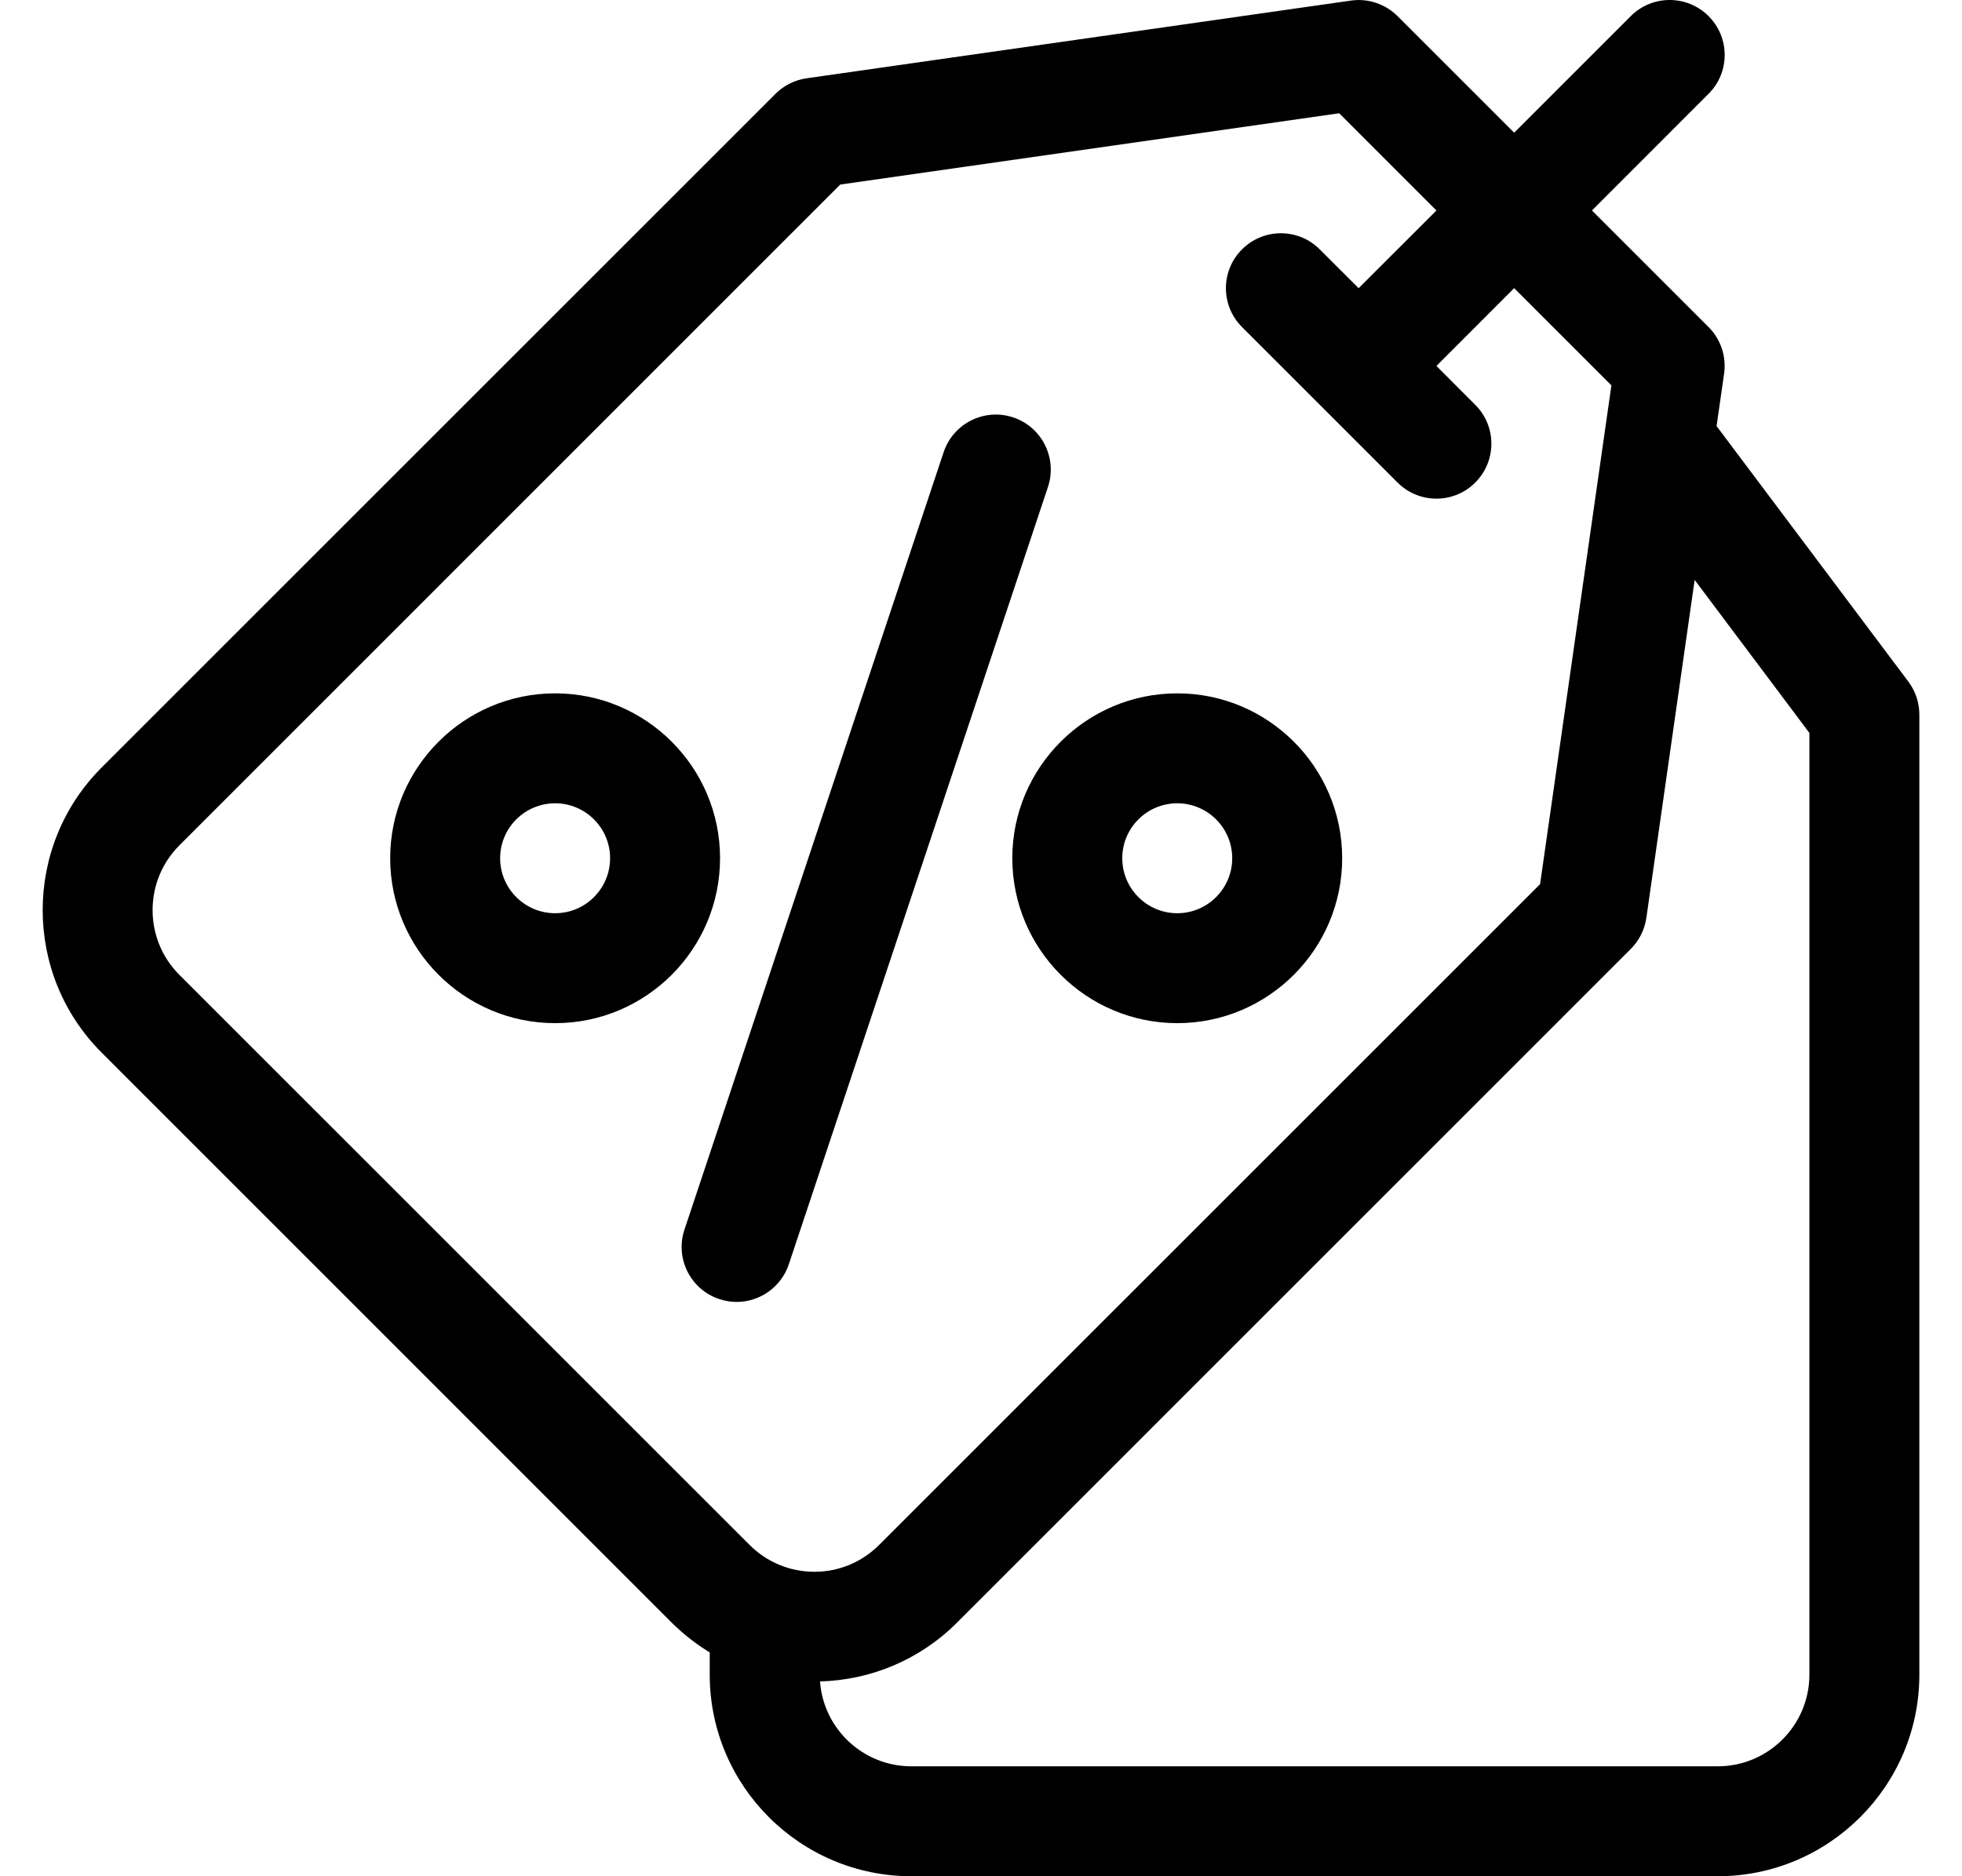 <svg width="23" height="22" viewBox="0 0 23 22" fill="none" xmlns="http://www.w3.org/2000/svg">
<g clip-path="url(#clip0_1_84)">
<path d="M9.247 14.825L12.285 5.71C12.397 5.372 12.215 5.007 11.877 4.894C11.54 4.782 11.175 4.964 11.062 5.302L8.024 14.417C7.911 14.755 8.094 15.12 8.431 15.232C8.499 15.255 8.568 15.266 8.635 15.266C8.905 15.266 9.156 15.095 9.247 14.825Z" fill="black"/>
<path d="M13.801 11.997C14.867 11.997 15.734 11.13 15.734 10.063C15.734 8.997 14.867 8.13 13.801 8.13C12.735 8.13 11.867 8.997 11.867 10.063C11.867 11.13 12.735 11.997 13.801 11.997ZM13.801 9.419C14.156 9.419 14.445 9.708 14.445 10.063C14.445 10.419 14.156 10.708 13.801 10.708C13.445 10.708 13.156 10.419 13.156 10.063C13.156 9.708 13.445 9.419 13.801 9.419Z" fill="black"/>
<path d="M6.508 8.13C5.442 8.13 4.574 8.997 4.574 10.063C4.574 11.13 5.442 11.997 6.508 11.997C7.574 11.997 8.441 11.13 8.441 10.063C8.441 8.997 7.574 8.13 6.508 8.13ZM6.508 10.708C6.152 10.708 5.863 10.419 5.863 10.063C5.863 9.708 6.152 9.419 6.508 9.419C6.863 9.419 7.152 9.708 7.152 10.063C7.152 10.419 6.863 10.708 6.508 10.708Z" fill="black"/>
<path d="M22.371 7.992L20.123 4.996L20.211 4.382C20.24 4.181 20.172 3.978 20.029 3.835L18.662 2.468L20.029 1.1C20.281 0.849 20.281 0.441 20.029 0.189C19.777 -0.063 19.369 -0.063 19.117 0.189L17.75 1.556L16.383 0.189C16.239 0.046 16.037 -0.022 15.836 0.007L9.455 0.918C9.317 0.938 9.189 1.002 9.091 1.1L1.191 9C0.27 9.922 0.27 11.421 1.191 12.342L7.875 19.027C8.012 19.163 8.162 19.279 8.32 19.376V19.637C8.32 20.94 9.38 22 10.684 22H20.137C21.44 22 22.5 20.94 22.5 19.637V8.379C22.5 8.24 22.455 8.104 22.371 7.992ZM2.103 11.431C1.684 11.012 1.684 10.331 2.103 9.912L9.85 2.164L15.699 1.328L16.839 2.468L15.927 3.379L15.471 2.924C15.22 2.672 14.812 2.672 14.56 2.924C14.308 3.175 14.308 3.583 14.56 3.835L16.383 5.658C16.509 5.784 16.674 5.847 16.839 5.847C17.003 5.847 17.169 5.784 17.294 5.658C17.546 5.406 17.546 4.998 17.294 4.747L16.839 4.291L17.75 3.379L18.89 4.519L18.054 10.367L10.306 18.115C10.103 18.318 9.833 18.43 9.547 18.43C9.26 18.43 8.99 18.318 8.787 18.115L2.103 11.431ZM21.211 19.637C21.211 20.229 20.729 20.711 20.137 20.711H10.684C10.118 20.711 9.653 20.272 9.613 19.716C10.195 19.7 10.774 19.471 11.218 19.027L19.117 11.127C19.216 11.028 19.28 10.9 19.3 10.762L19.866 6.8L21.211 8.594V19.637Z" fill="black"/>
</g>
<defs>
<clipPath id="clip0_1_84">
<rect width="22" height="22" fill="white" transform="translate(0.5)"/>
</clipPath>
</defs>
</svg>
